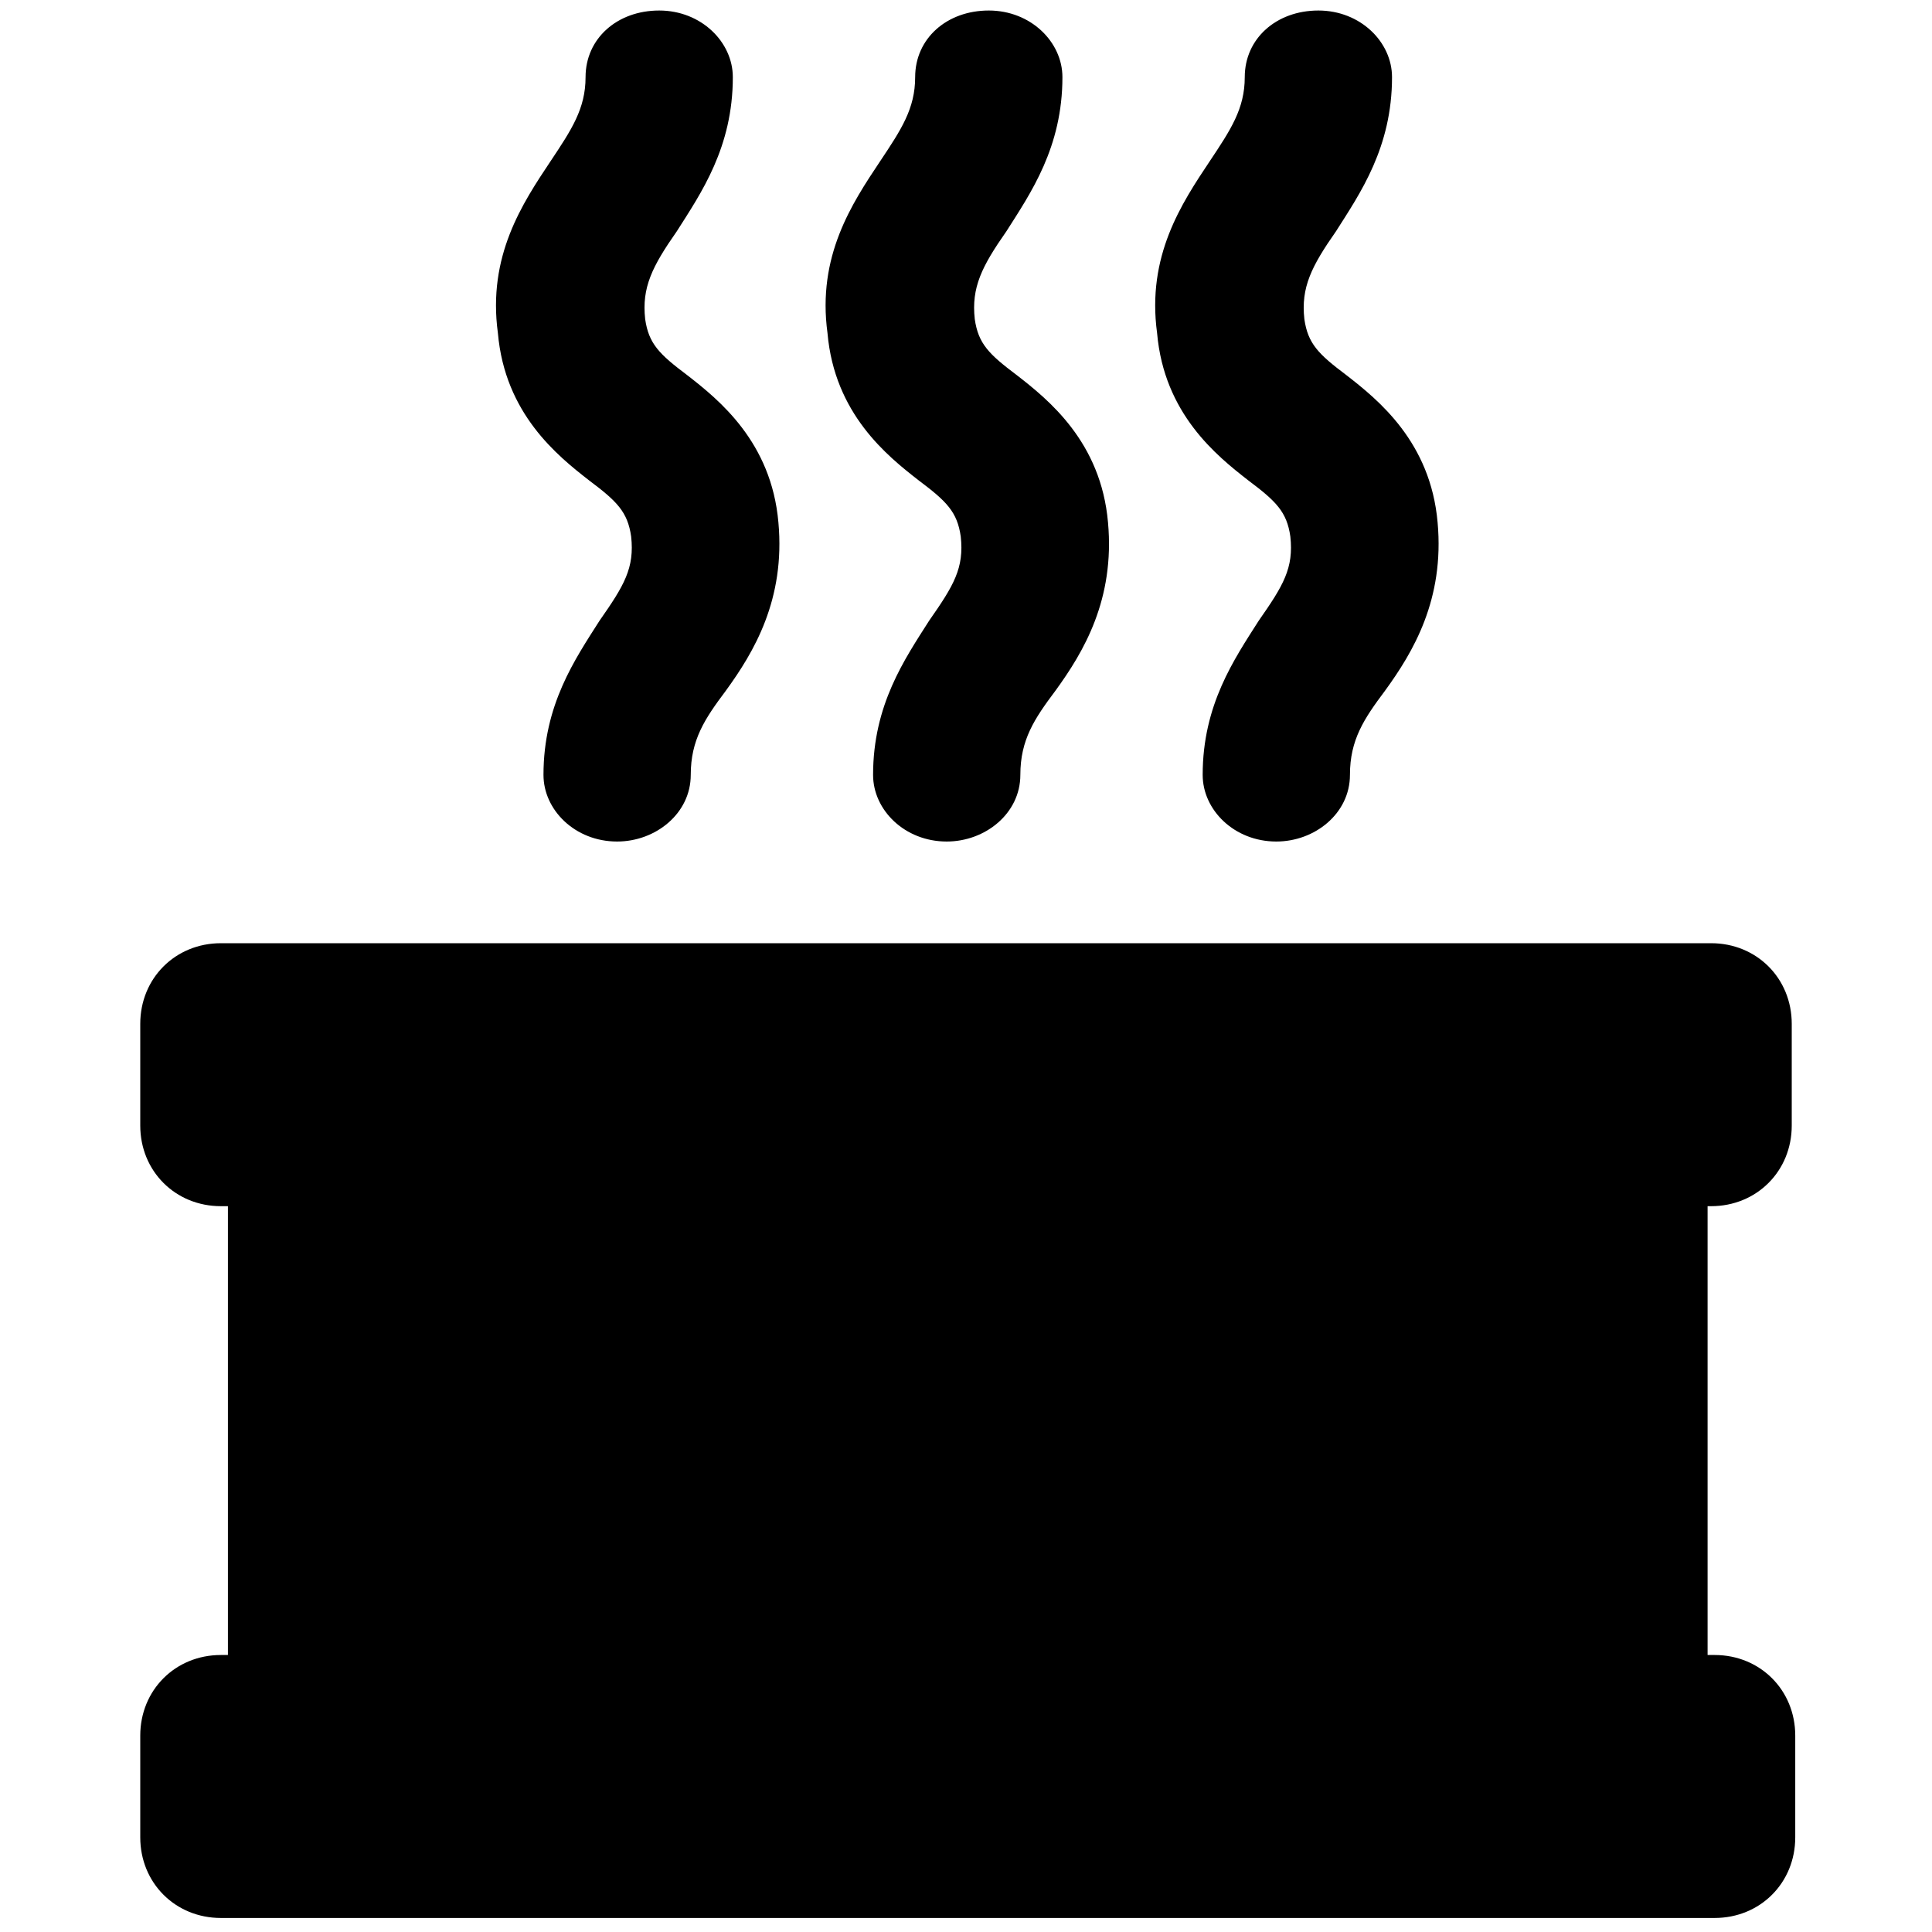 <?xml version="1.0" encoding="utf-8"?>
<!-- Generator: Adobe Illustrator 28.1.0, SVG Export Plug-In . SVG Version: 6.00 Build 0)  -->
<svg version="1.1" id="Layer_1" xmlns="http://www.w3.org/2000/svg" xmlns:xlink="http://www.w3.org/1999/xlink" x="0px" y="0px"
	 viewBox="0 0 55.1 55.1" style="enable-background:new 0 0 55.1 55.1;" xml:space="preserve">
<g>
	<path d="M48.8,34.4c1.3,0,2.3-1,2.3-2.3v-2.9c0-1.3-1-2.3-2.3-2.3H6.3c-1.3,0-2.3,1-2.3,2.3v2.9c0,1.3,1,2.3,2.3,2.3h0.2v12.8H6.3
		c-1.3,0-2.3,1-2.3,2.3v2.9c0,1.3,1,2.3,2.3,2.3h42.6c1.3,0,2.3-1,2.3-2.3v-2.9c0-1.3-1-2.3-2.3-2.3h-0.2V34.4H48.8z"/>
	<g>
		<g>
			<path d="M27,24c-1.2,0-2.1-0.9-2.1-1.9c0-2,0.9-3.3,1.6-4.4c0.7-1,1-1.5,0.9-2.4c-0.1-0.7-0.4-1-1.2-1.6
				c-0.9-0.7-2.4-1.9-2.6-4.2c-0.3-2.2,0.7-3.7,1.5-4.9c0.6-0.9,1-1.5,1-2.4c0-1.1,0.9-1.9,2.1-1.9s2.1,0.9,2.1,1.9
				c0,2-0.9,3.3-1.6,4.4c-0.7,1-1,1.6-0.9,2.5c0.1,0.7,0.4,1,1.2,1.6c0.9,0.7,2.4,1.9,2.6,4.2c0.2,2.2-0.7,3.7-1.5,4.8
				c-0.6,0.8-1,1.4-1,2.4C29.1,23.2,28.1,24,27,24z"/>
		</g>
		<g>
			<path d="M36.4,24c-1.2,0-2.1-0.9-2.1-1.9c0-2,0.9-3.3,1.6-4.4c0.7-1,1-1.5,0.9-2.4c-0.1-0.7-0.4-1-1.2-1.6
				c-0.9-0.7-2.4-1.9-2.6-4.2c-0.3-2.2,0.7-3.7,1.5-4.9c0.6-0.9,1-1.5,1-2.4c0-1.1,0.9-1.9,2.1-1.9s2.1,0.9,2.1,1.9
				c0,2-0.9,3.3-1.6,4.4c-0.7,1-1,1.6-0.9,2.5c0.1,0.7,0.4,1,1.2,1.6c0.9,0.7,2.4,1.9,2.6,4.2c0.2,2.2-0.7,3.7-1.5,4.8
				c-0.6,0.8-1,1.4-1,2.4C38.5,23.2,37.5,24,36.4,24z"/>
		</g>
		<g>
			<path d="M17.6,24c-1.2,0-2.1-0.9-2.1-1.9c0-2,0.9-3.3,1.6-4.4c0.7-1,1-1.5,0.9-2.4c-0.1-0.7-0.4-1-1.2-1.6
				c-0.9-0.7-2.4-1.9-2.6-4.2c-0.3-2.2,0.7-3.7,1.5-4.9c0.6-0.9,1-1.5,1-2.4c0-1.1,0.9-1.9,2.1-1.9c1.2,0,2.1,0.9,2.1,1.9
				c0,2-0.9,3.3-1.6,4.4c-0.7,1-1,1.6-0.9,2.5c0.1,0.7,0.4,1,1.2,1.6c0.9,0.7,2.4,1.9,2.6,4.2c0.2,2.2-0.7,3.7-1.5,4.8
				c-0.6,0.8-1,1.4-1,2.4C19.7,23.2,18.7,24,17.6,24z"/>
		</g>
	</g>
</g>
</svg>

